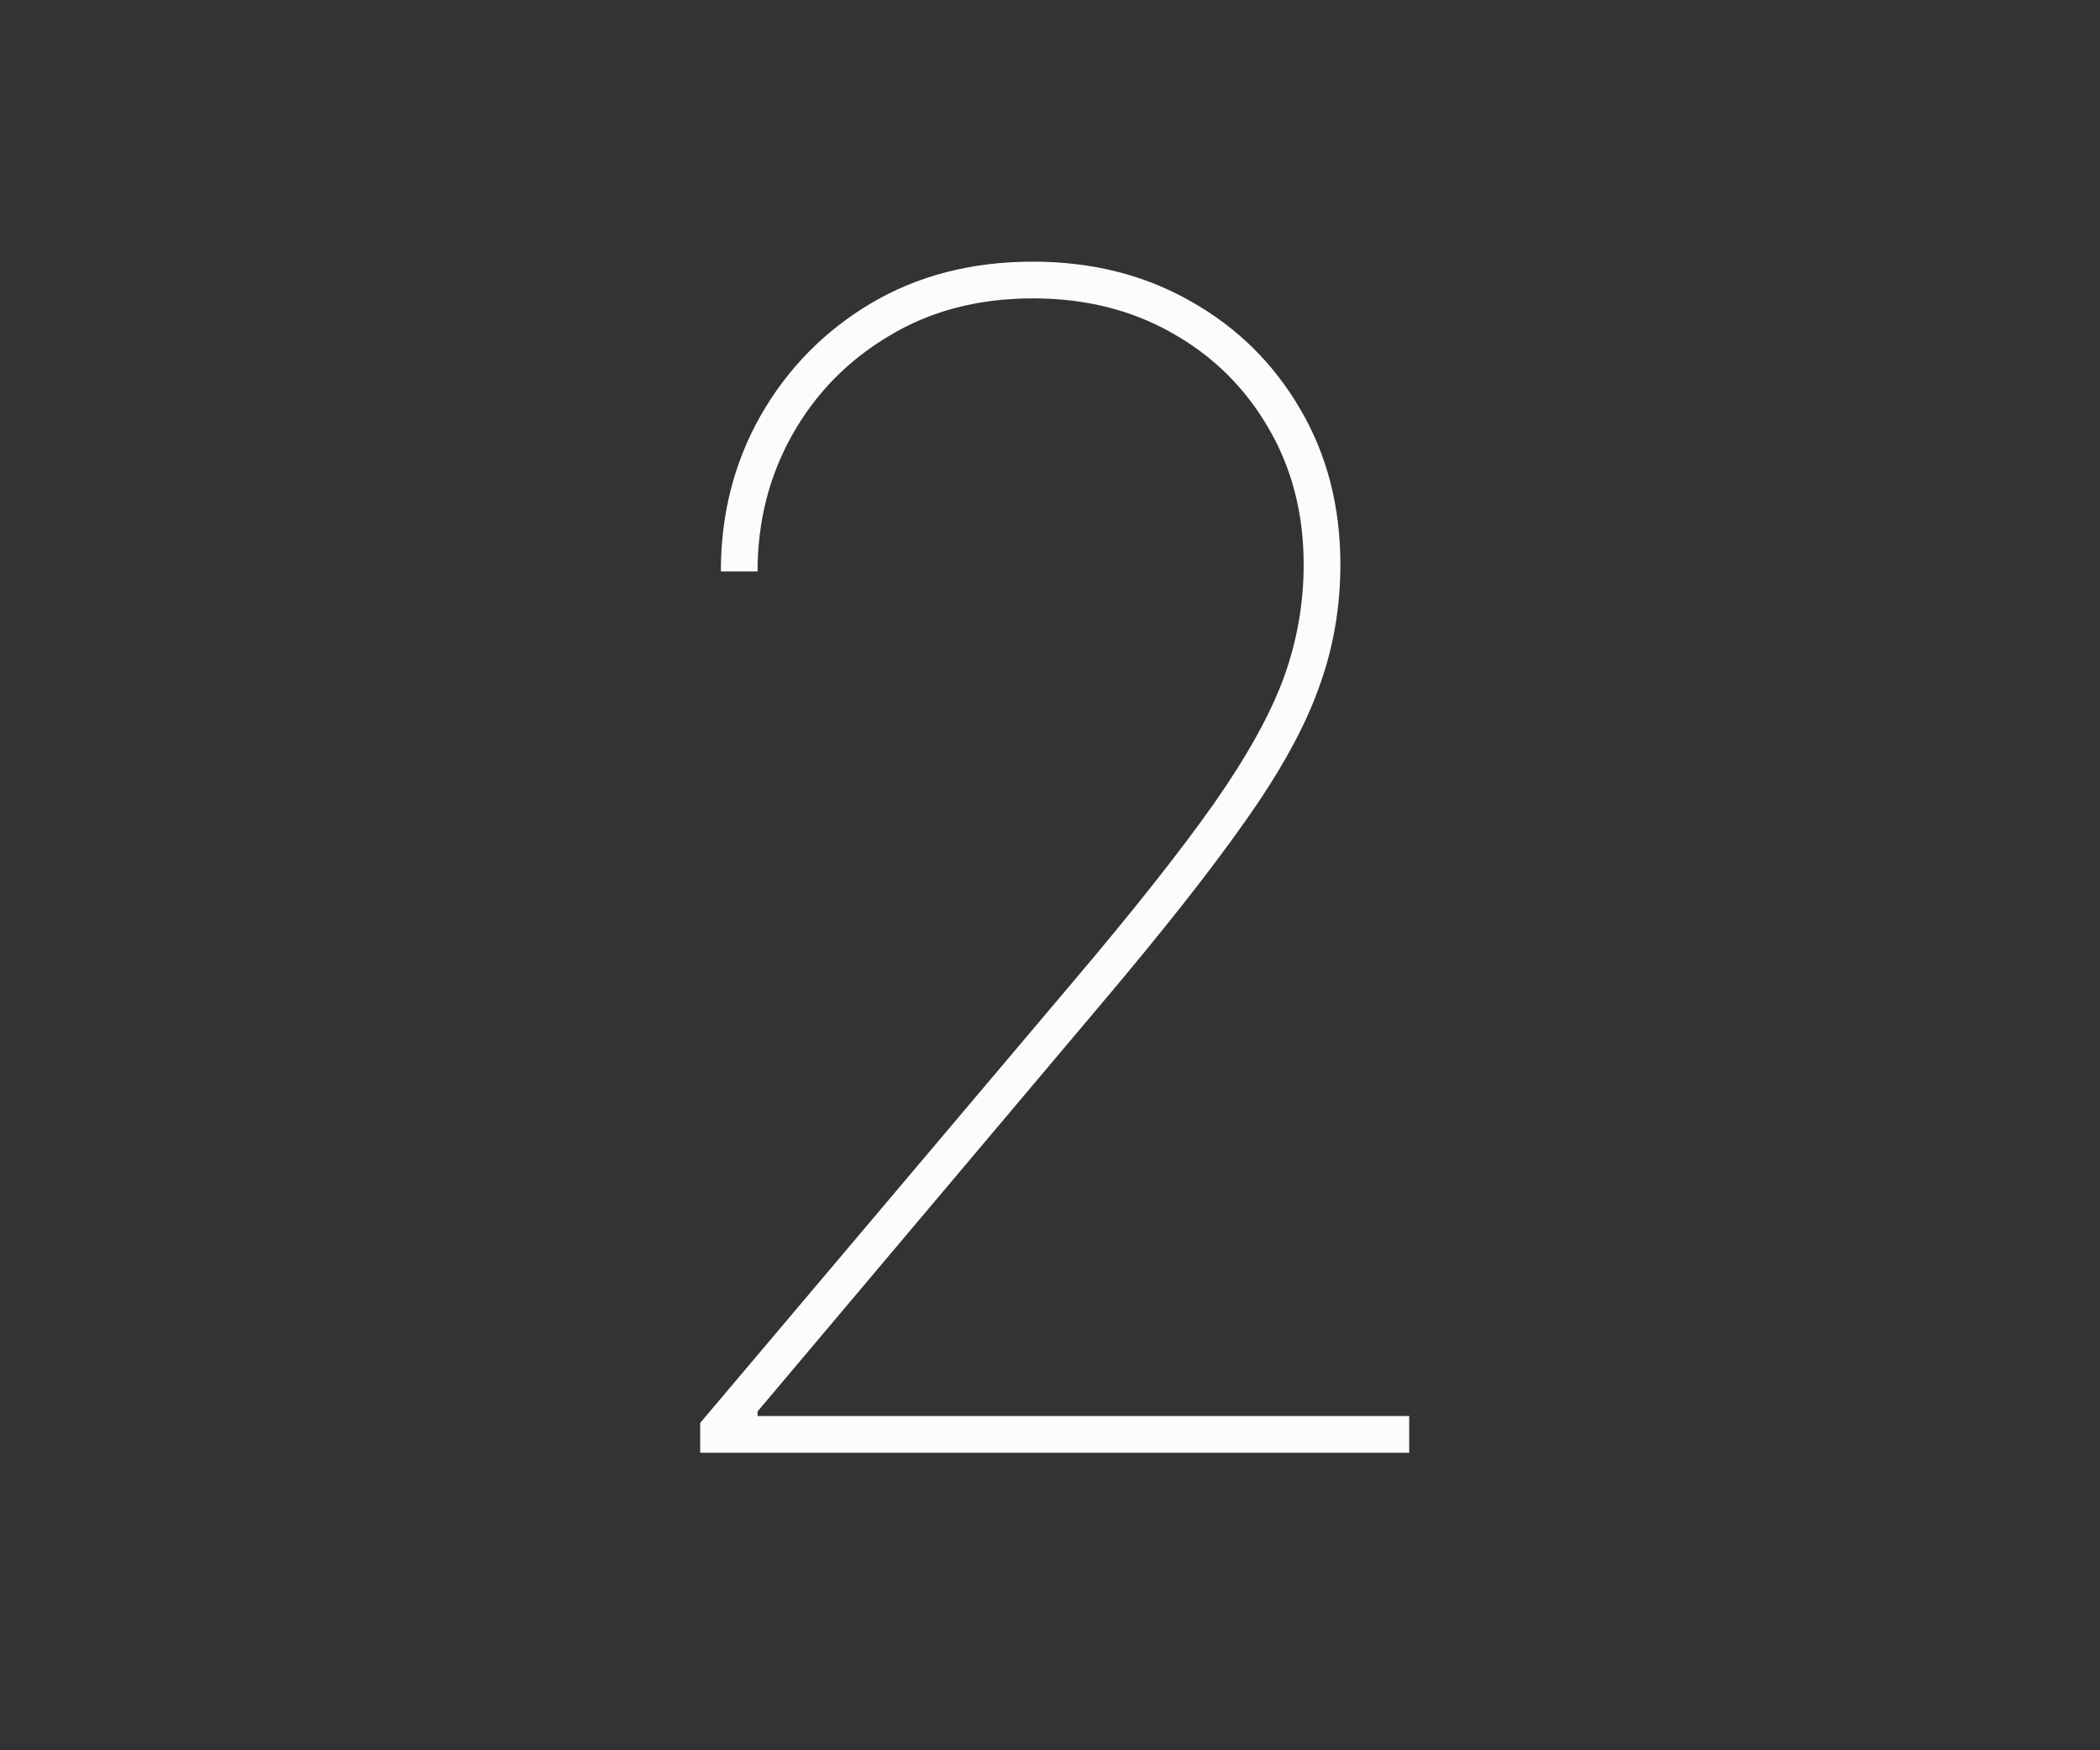 <?xml version="1.0" encoding="UTF-8"?>
<svg xmlns="http://www.w3.org/2000/svg" width="120" height="100" viewBox="0 0 120 100" fill="none">
  <rect x="0" y="0" width="120" height="100" fill="#333333" stroke="none"/>
  <path d="M40.011 83V81.296L61.514 55.858C64.88 51.881 67.502 48.559 69.381 45.893C71.261 43.205 72.583 40.823 73.348 38.747C74.112 36.65 74.495 34.486 74.495 32.257C74.495 29.329 73.817 26.717 72.463 24.423C71.13 22.128 69.294 20.325 66.956 19.014C64.639 17.703 61.995 17.047 59.023 17.047C55.92 17.047 53.188 17.757 50.828 19.178C48.468 20.576 46.621 22.456 45.288 24.816C43.955 27.176 43.289 29.788 43.289 32.65H41.191C41.191 29.394 41.945 26.433 43.453 23.767C44.982 21.079 47.08 18.938 49.746 17.342C52.434 15.747 55.526 14.949 59.023 14.949C62.388 14.949 65.393 15.703 68.037 17.211C70.682 18.697 72.769 20.751 74.298 23.374C75.828 25.974 76.593 28.935 76.593 32.257C76.593 34.726 76.178 37.087 75.347 39.337C74.539 41.588 73.151 44.101 71.184 46.877C69.239 49.652 66.54 53.083 63.088 57.17L43.289 80.64V80.902H80.526V83H40.011Z" fill="#FCFCFD"></path>
</svg>
